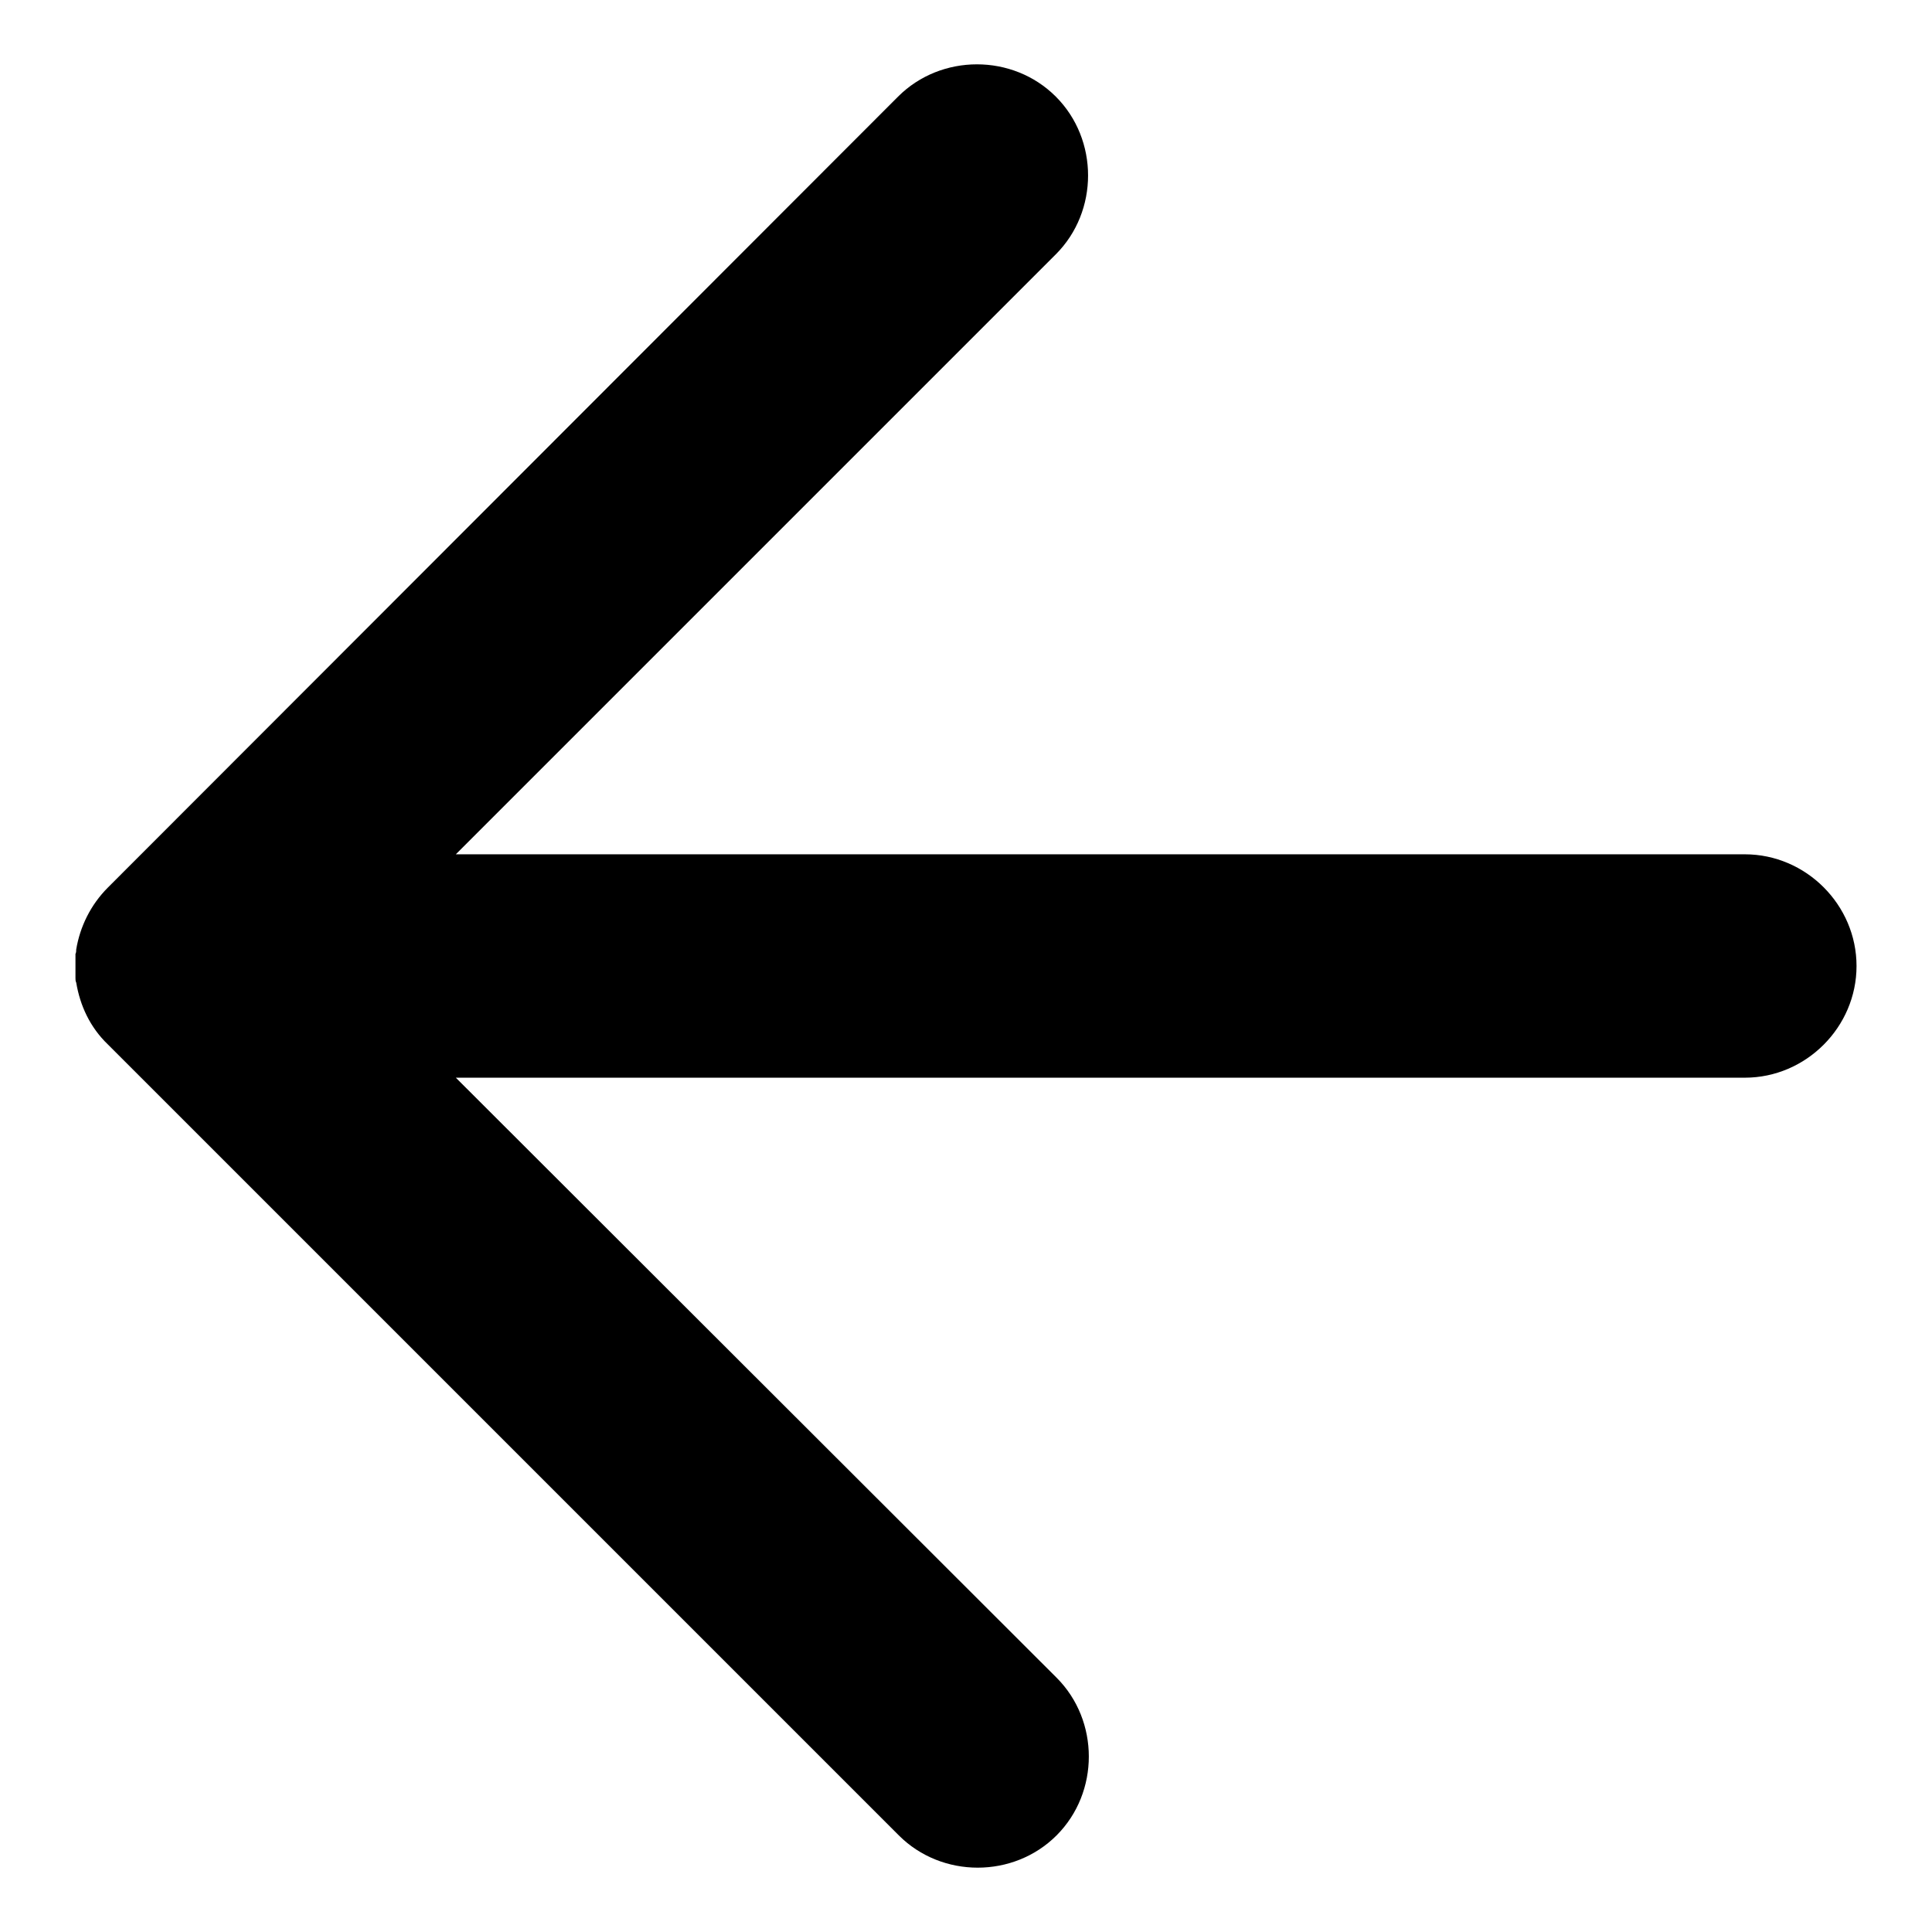 <?xml version="1.0" encoding="utf-8"?>
<!-- Svg Vector Icons : http://www.onlinewebfonts.com/icon -->
<!DOCTYPE svg PUBLIC "-//W3C//DTD SVG 1.1//EN" "http://www.w3.org/Graphics/SVG/1.1/DTD/svg11.dtd">
<svg version="1.1" xmlns="http://www.w3.org/2000/svg" xmlns:xlink="http://www.w3.org/1999/xlink" x="0px" y="0px" viewBox="0 0 256 256" enable-background="new 0 0 256 256" xml:space="preserve">
<g> <path fill="#000000" d="M231.2,113.2H60.4l79.5-79.5c5.7-5.7,5.7-15.2,0-20.9c-5.7-5.7-15.2-5.7-20.9,0L14.3,117.6 c-2.3,2.3-3.7,5.2-4.2,8.2v0c0,0.2,0,0.4-0.1,0.6v0.1c0,0.2,0,0.4,0,0.6v1.8c0,0.2,0,0.4,0,0.6v0.1c0,0.2,0,0.4,0.1,0.6v0 c0.5,3,1.8,5.9,4.2,8.2l104.8,104.8c5.7,5.7,15.2,5.7,20.9,0c5.7-5.7,5.7-15.2,0-20.9l-79.6-79.5h170.8c8.1,0,14.8-6.7,14.8-14.8 C246,119.9,239.3,113.2,231.2,113.2L231.2,113.2z"/></g>
</svg>